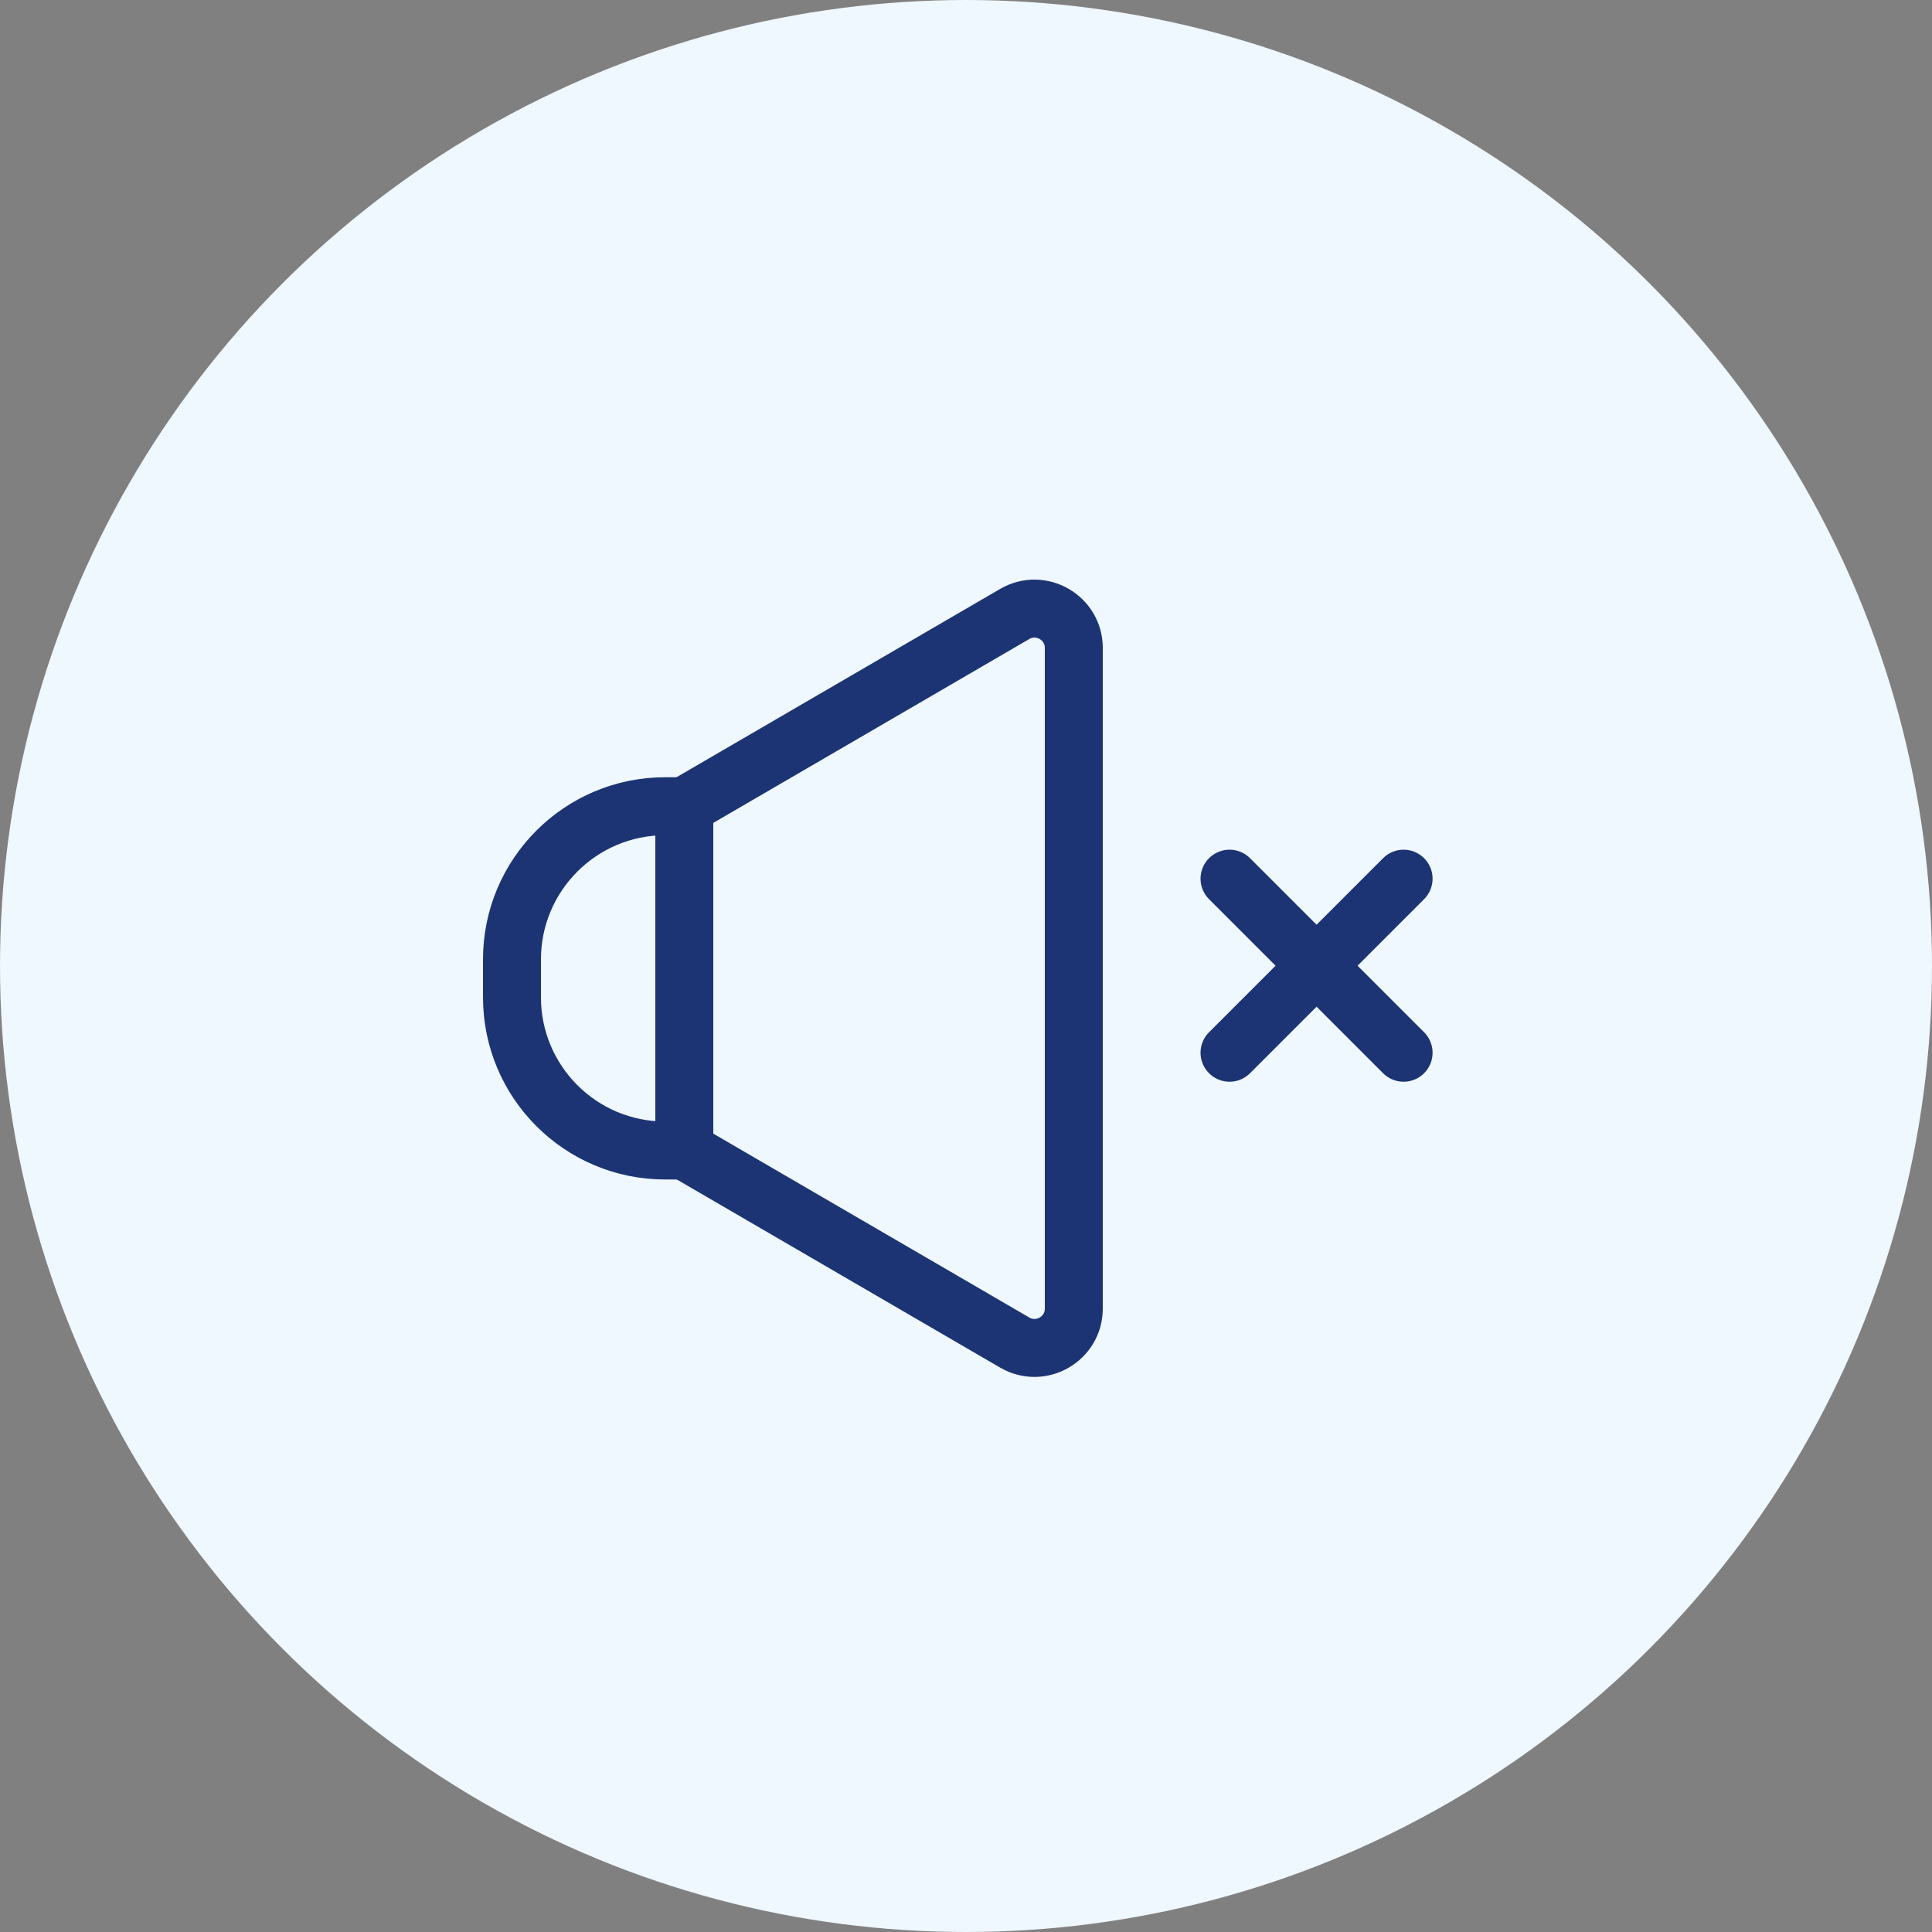 <svg width="100" height="100" viewBox="0 0 100 100" fill="none" xmlns="http://www.w3.org/2000/svg">
<rect x="0" y="0" width="100" height="100" fill="#808080" stroke="none"/>
<circle cx="50" cy="50" r="50" fill="#EFF7FF"/>
<g clip-path="url(#clip0_1110_16750)">
<path d="M52.52 69.49L35.42 59.54V41.73L52.52 31.78C53.88 30.99 55.58 31.97 55.58 33.54V67.73C55.58 69.3 53.88 70.28 52.52 69.49Z" stroke="#1C3473" stroke-width="3" stroke-linecap="round" stroke-linejoin="round"/>
<path d="M34.43 41.73H35.42V59.55H34.43C30.05 59.55 26.5 56 26.5 51.62V49.66C26.5 45.28 30.05 41.73 34.43 41.73Z" stroke="#1C3473" stroke-width="3" stroke-linecap="round" stroke-linejoin="round"/>
<path d="M72.65 45.48L63.64 54.49" stroke="#1C3473" stroke-width="3" stroke-linecap="round" stroke-linejoin="round"/>
<path d="M72.65 54.49L63.64 45.48" stroke="#1C3473" stroke-width="3" stroke-linecap="round" stroke-linejoin="round"/>
</g>
<defs>
<clipPath id="clip0_1110_16750">
<rect width="49.15" height="41.27" fill="white" transform="translate(25 30)"/>
</clipPath>
</defs>
</svg>
